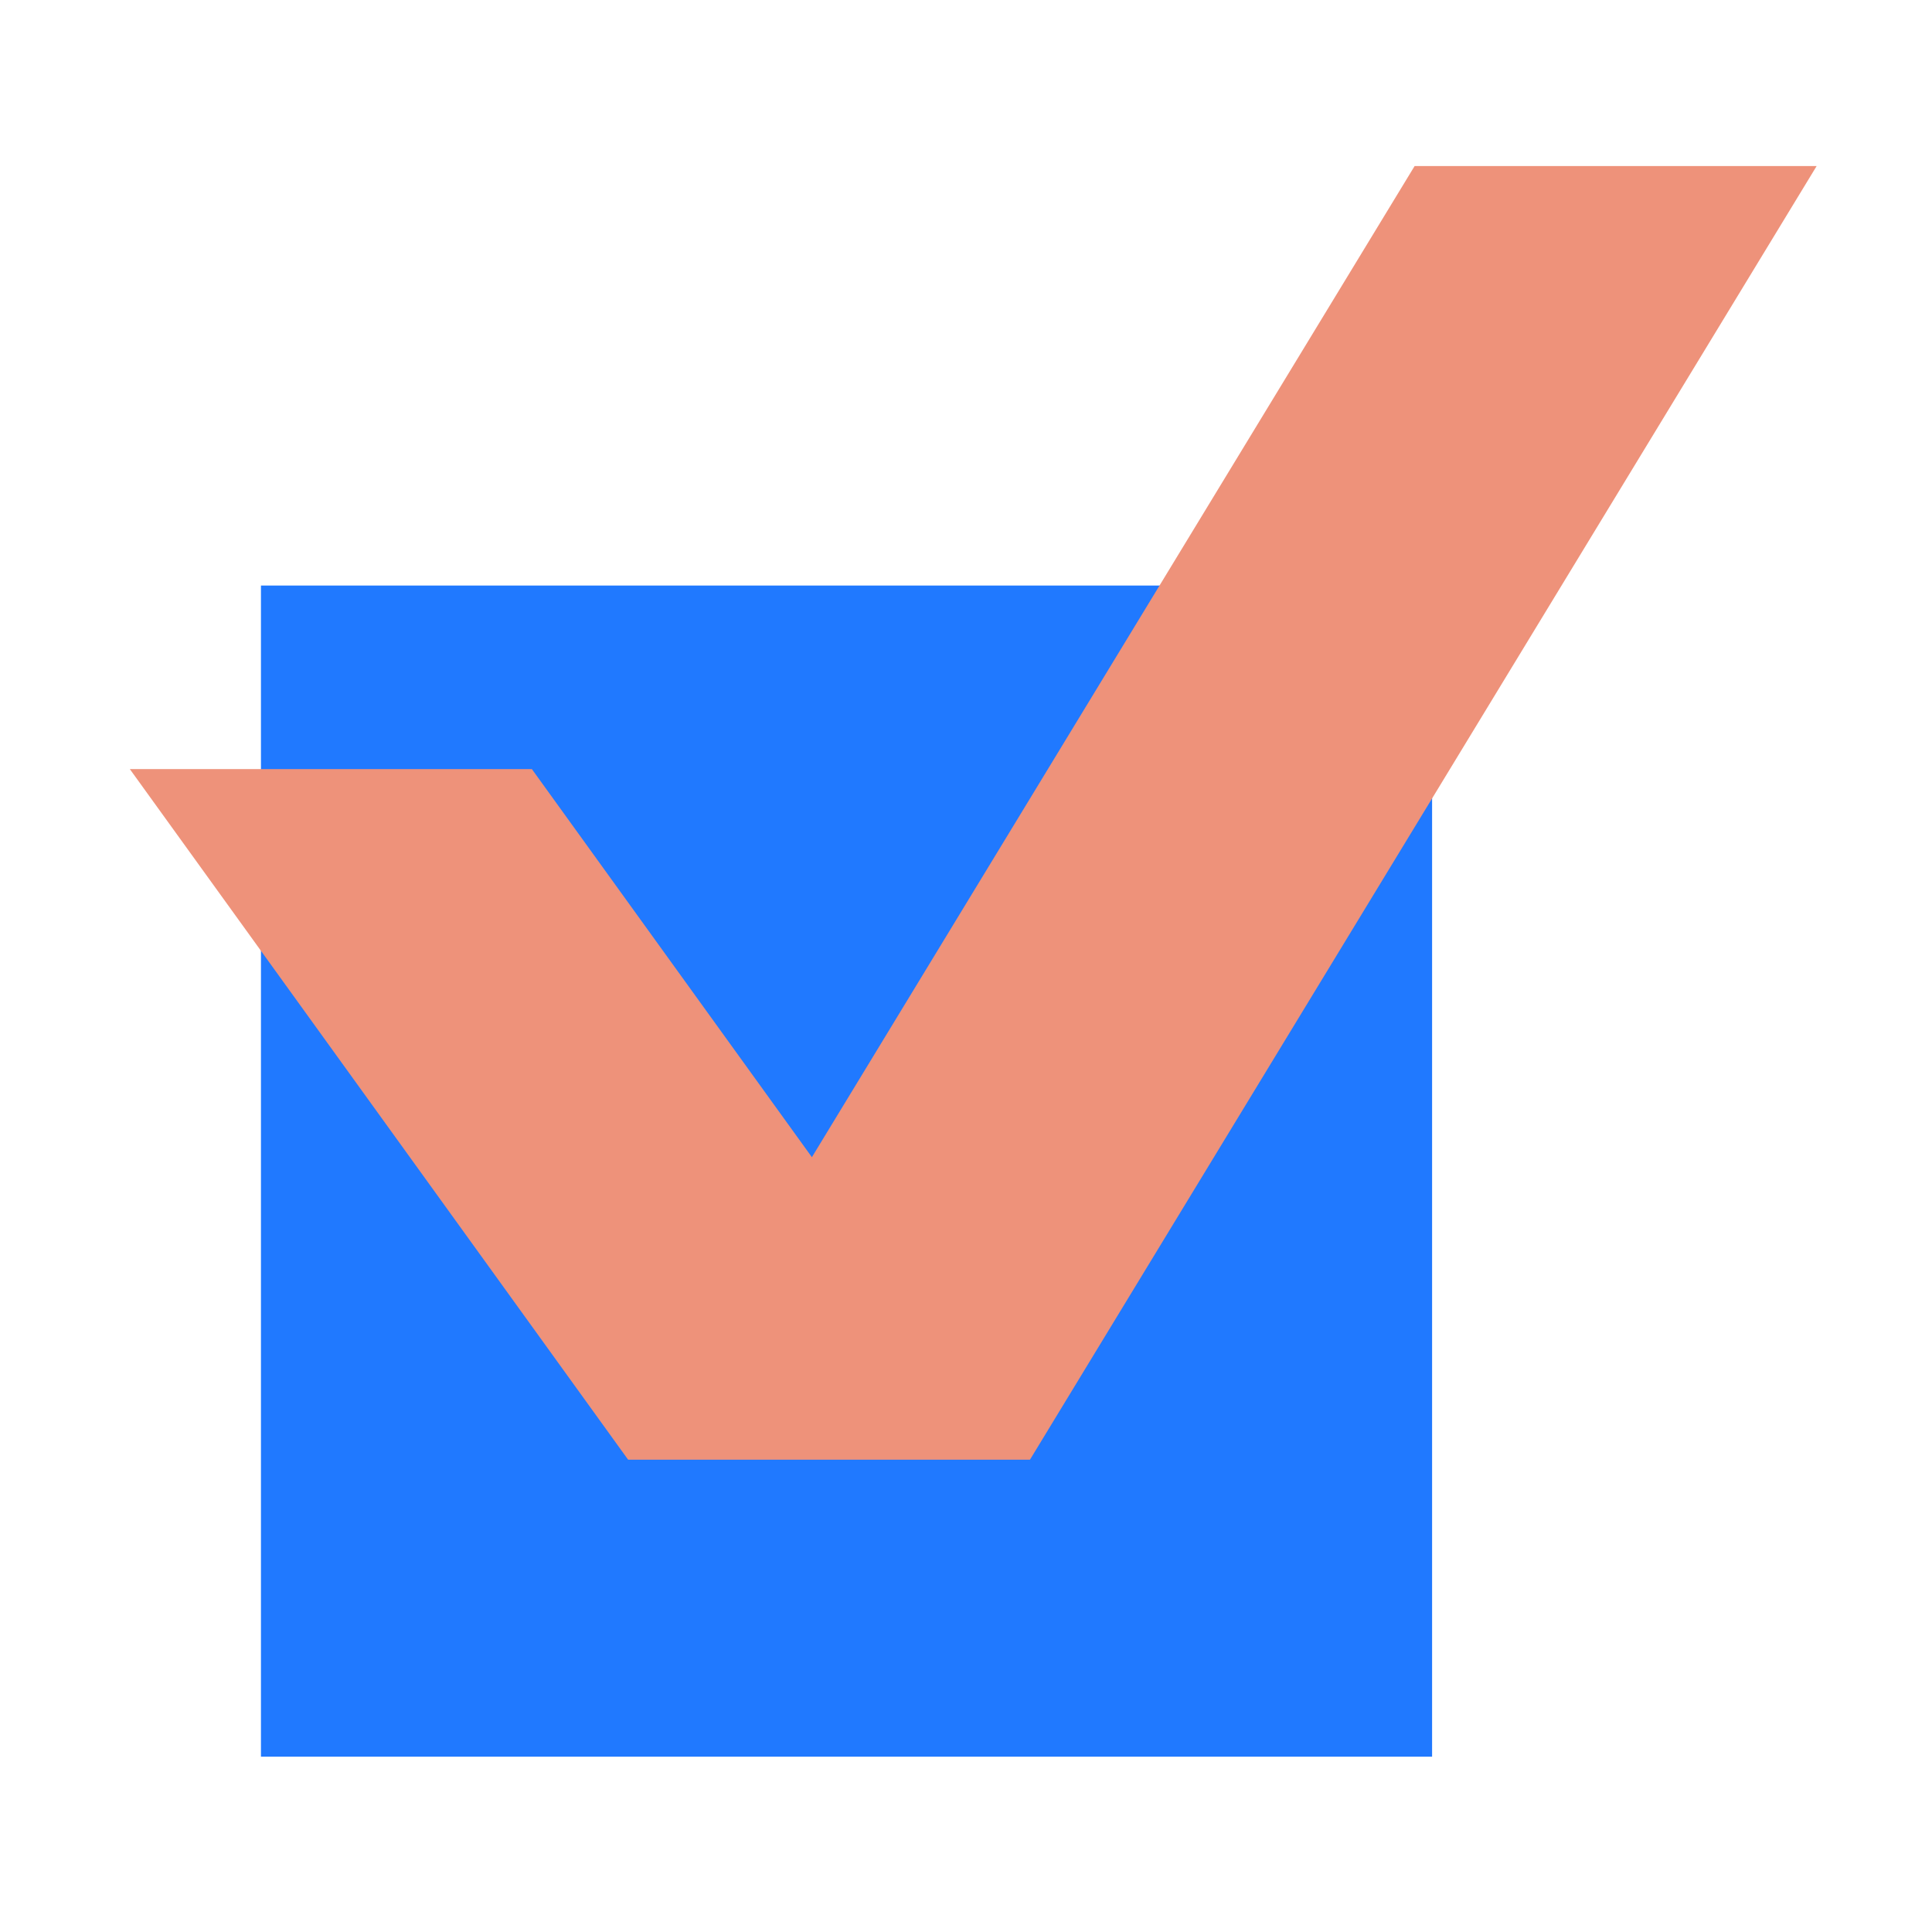 <?xml version="1.0" encoding="UTF-8"?>
<svg xmlns="http://www.w3.org/2000/svg" width="128" height="128" viewBox="0 0 128 128" fill="none">
  <path fill="#2079FF" d="M17.289 38.794H94.88v77.591H17.289z"></path>
  <path d="M93.723 11h26.635L68.245 96.697H41.609L93.723 11Z" fill="#EE927A"></path>
  <path d="M35.237 50.953H8.601l33.005 45.744h26.636L35.237 50.953Z" fill="#EE927A"></path>
</svg>
